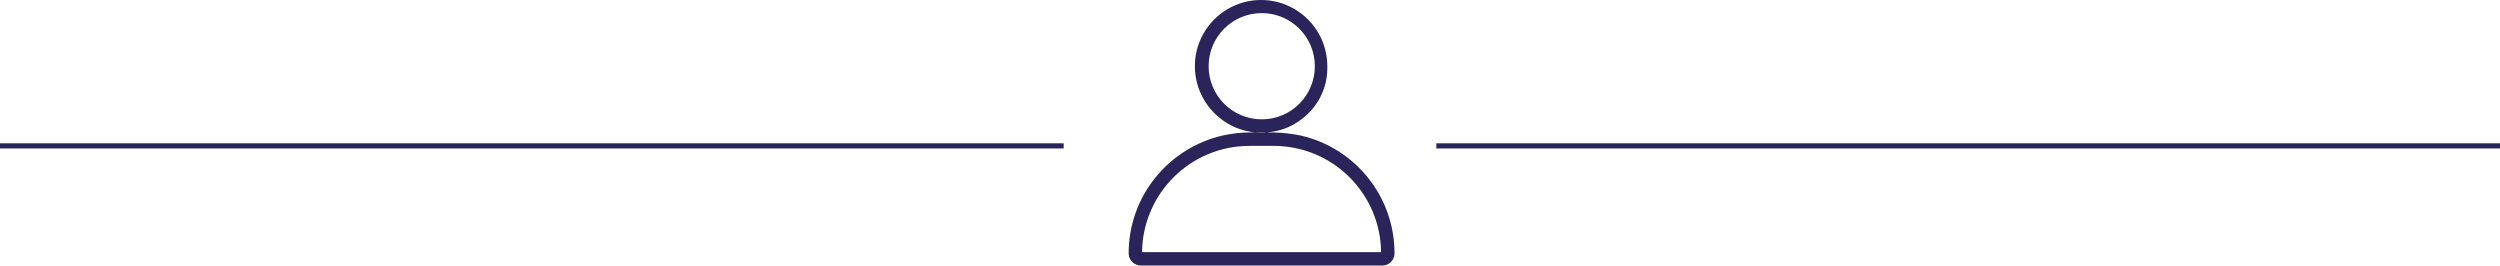 <?xml version="1.0" encoding="UTF-8"?>
<svg id="Calque_1" data-name="Calque 1" xmlns="http://www.w3.org/2000/svg" viewBox="0 0 972.51 103.3">
  <defs>
    <style>
      .cls-1 {
        fill: none;
        stroke: #2a245a;
        stroke-miterlimit: 10;
        stroke-width: 2px;
      }

      .cls-2 {
        fill: #2a245a;
        fill-rule: evenodd;
        stroke-width: 0px;
      }
    </style>
  </defs>
  <line class="cls-1" y1="56.75" x2="413.77" y2="56.75"/>
  <line class="cls-1" x1="558.74" y1="56.75" x2="972.51" y2="56.75"/>
  <path class="cls-2" d="m486.08,56.75c-22.97,0-41.56,18.47-41.81,41.32h92.97c-.24-22.85-18.84-41.32-41.81-41.32h-9.36Zm19.93-4.01c20.9,4.74,36.46,23.46,36.46,45.82,0,2.55-2.07,4.74-4.74,4.74h-93.94c-2.55,0-4.74-2.07-4.74-4.74,0-22.36,15.56-40.96,36.46-45.82,3.4-.73,6.93-1.22,10.57-1.22h9.48c3.52.12,7.05.49,10.45,1.22h0Zm-.97-5.47c-2.8,1.94-6.08,3.28-9.6,3.89-1.58.24-3.04.49-4.74.49s-3.16-.12-4.74-.49c-3.52-.61-6.68-1.94-9.6-3.89-6.93-4.62-11.55-12.52-11.55-21.51,0-14.22,11.55-25.76,25.76-25.76s25.76,11.55,25.76,25.76c.24,8.99-4.25,16.89-11.3,21.51Zm-14.22-.85c11.42,0,20.66-9.24,20.66-20.66s-9.24-20.66-20.66-20.66-20.66,9.24-20.66,20.66,9.24,20.66,20.66,20.66Z"/>
</svg>